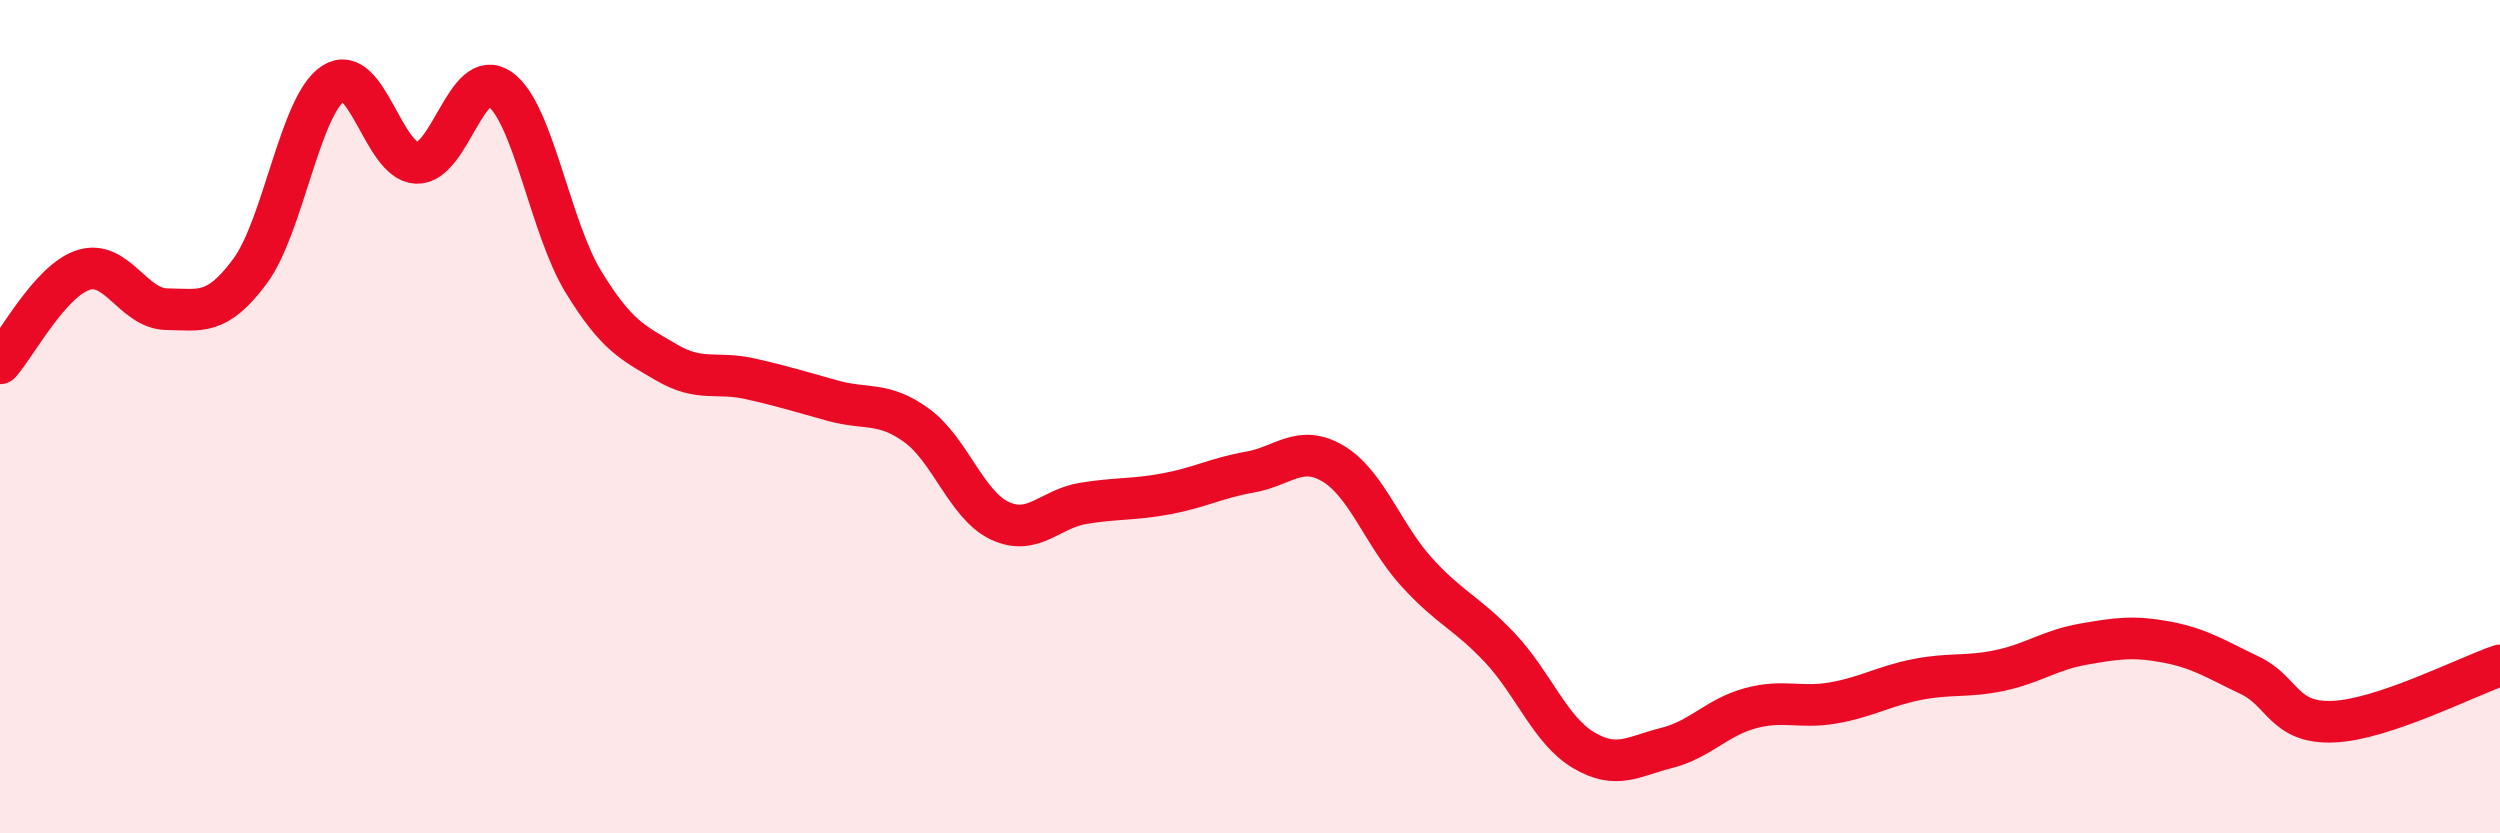 
    <svg width="60" height="20" viewBox="0 0 60 20" xmlns="http://www.w3.org/2000/svg">
      <path
        d="M 0,8.72 C 0.4,8.27 1.2,6.74 2,6.48 C 2.8,6.22 3.2,7.41 4,7.42 C 4.8,7.43 5.2,7.59 6,6.51 C 6.8,5.43 7.2,2.52 8,2 C 8.8,1.48 9.2,3.88 10,3.91 C 10.8,3.94 11.2,1.57 12,2.14 C 12.8,2.71 13.2,5.45 14,6.76 C 14.8,8.07 15.2,8.23 16,8.7 C 16.8,9.17 17.2,8.91 18,9.09 C 18.8,9.27 19.2,9.4 20,9.62 C 20.8,9.84 21.2,9.63 22,10.21 C 22.8,10.79 23.2,12.13 24,12.5 C 24.8,12.87 25.2,12.21 26,12.08 C 26.8,11.95 27.2,12 28,11.85 C 28.8,11.7 29.2,11.47 30,11.33 C 30.8,11.19 31.2,10.65 32,11.13 C 32.8,11.61 33.2,12.85 34,13.73 C 34.8,14.61 35.2,14.7 36,15.55 C 36.8,16.4 37.2,17.52 38,18 C 38.8,18.48 39.2,18.15 40,17.95 C 40.8,17.75 41.2,17.22 42,17 C 42.8,16.78 43.2,17.01 44,16.87 C 44.8,16.73 45.2,16.47 46,16.31 C 46.8,16.15 47.2,16.26 48,16.09 C 48.8,15.92 49.2,15.6 50,15.46 C 50.8,15.32 51.2,15.26 52,15.41 C 52.8,15.56 53.2,15.83 54,16.21 C 54.8,16.59 54.8,17.37 56,17.32 C 57.2,17.27 59.2,16.24 60,15.97L60 20L0 20Z"
        fill="#EB0A25"
        opacity="0.1"
        stroke-linecap="round"
        stroke-linejoin="round"
      />
      <path
        d="M 0,8.72 C 0.4,8.27 1.2,6.74 2,6.48 C 2.8,6.22 3.2,7.41 4,7.42 C 4.8,7.43 5.2,7.59 6,6.51 C 6.8,5.43 7.2,2.52 8,2 C 8.8,1.48 9.2,3.88 10,3.91 C 10.8,3.94 11.2,1.57 12,2.14 C 12.8,2.71 13.2,5.45 14,6.76 C 14.8,8.07 15.2,8.23 16,8.7 C 16.8,9.17 17.2,8.91 18,9.09 C 18.8,9.27 19.2,9.4 20,9.62 C 20.8,9.84 21.2,9.63 22,10.21 C 22.8,10.79 23.2,12.13 24,12.5 C 24.8,12.87 25.2,12.21 26,12.08 C 26.8,11.95 27.2,12 28,11.85 C 28.8,11.7 29.2,11.47 30,11.33 C 30.8,11.19 31.2,10.65 32,11.13 C 32.8,11.61 33.2,12.85 34,13.73 C 34.8,14.61 35.2,14.7 36,15.55 C 36.8,16.4 37.2,17.52 38,18 C 38.8,18.48 39.2,18.15 40,17.95 C 40.8,17.75 41.2,17.22 42,17 C 42.8,16.78 43.2,17.01 44,16.87 C 44.8,16.73 45.2,16.47 46,16.31 C 46.8,16.15 47.2,16.26 48,16.09 C 48.8,15.92 49.2,15.6 50,15.46 C 50.8,15.32 51.2,15.26 52,15.41 C 52.8,15.56 53.2,15.83 54,16.21 C 54.8,16.59 54.8,17.37 56,17.32 C 57.2,17.27 59.2,16.24 60,15.97"
        stroke="#EB0A25"
        stroke-width="1"
        fill="none"
        stroke-linecap="round"
        stroke-linejoin="round"
      />
    </svg>
  